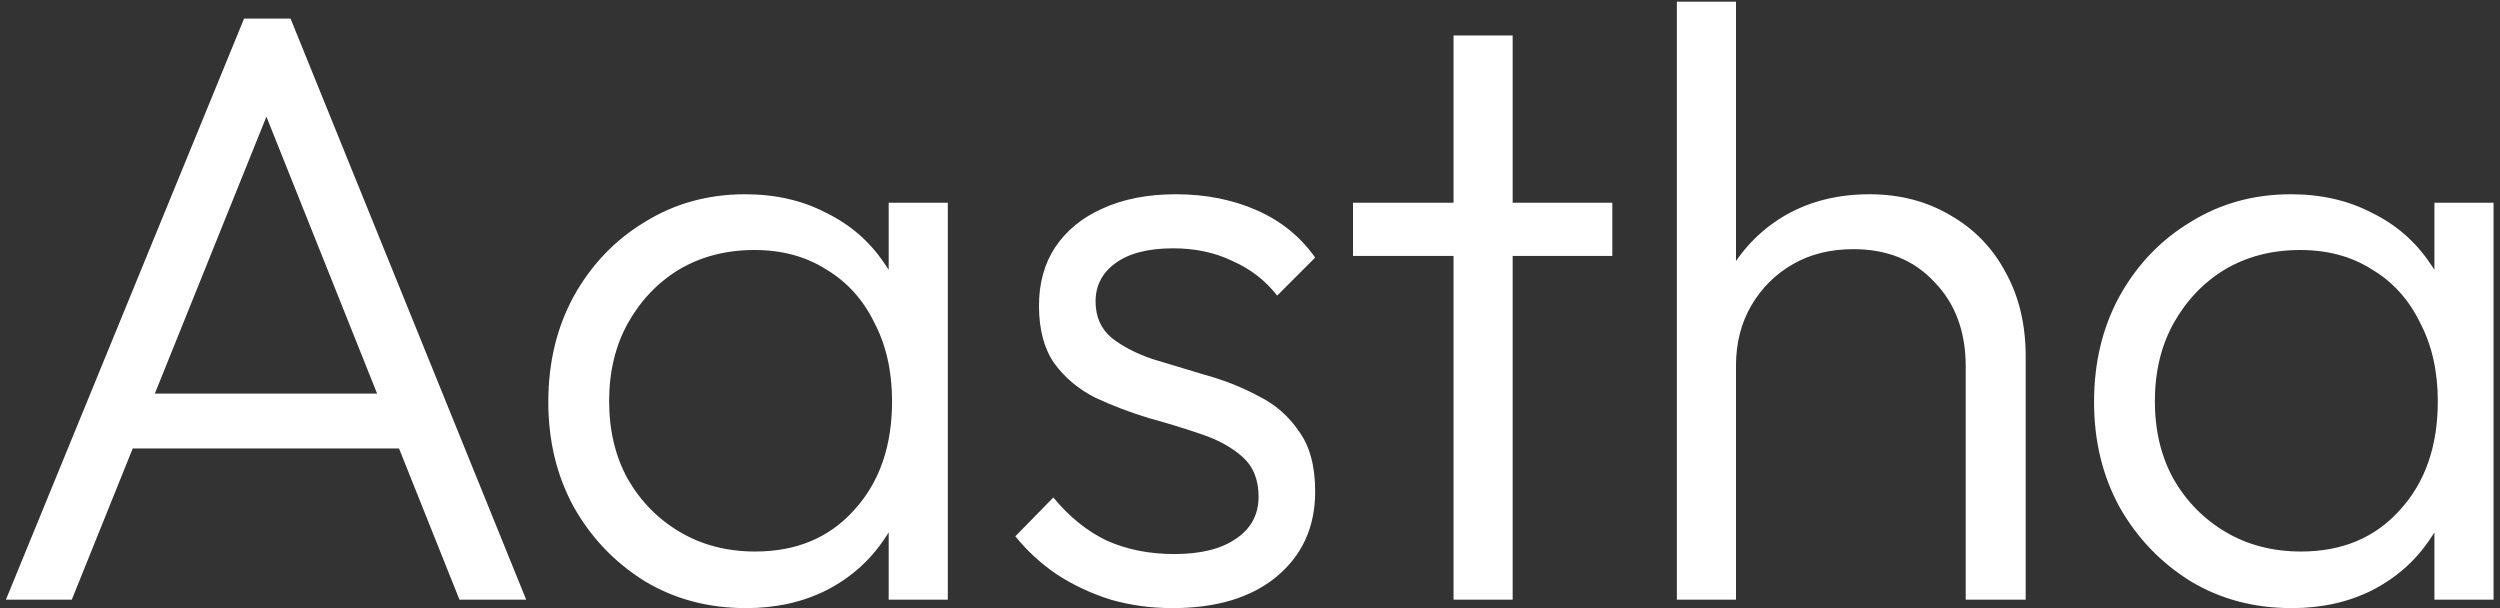<svg xmlns="http://www.w3.org/2000/svg" width="296" height="72" viewBox="0 0 296 72" fill="none"><rect x="0" y="0" width="296" height="72" fill="#333333" stroke="none"/><path d="M0.7 71L28.9 2.2H34.4L62.3 71H54.4L30.1 10.2H33L8.5 71H0.7ZM13.6 53.1V46.6H49.6V53.1H13.6ZM88.32 72C83.854 72 79.854 70.933 76.32 68.8C72.787 66.6 69.987 63.667 67.92 60C65.92 56.333 64.92 52.2 64.92 47.6C64.92 42.933 65.92 38.767 67.92 35.1C69.987 31.367 72.787 28.433 76.32 26.3C79.854 24.1 83.82 23 88.22 23C91.82 23 95.02 23.733 97.82 25.2C100.687 26.6 102.987 28.6 104.72 31.2C106.52 33.733 107.62 36.7 108.02 40.1V54.8C107.62 58.2 106.52 61.2 104.72 63.8C102.987 66.4 100.687 68.433 97.82 69.9C95.02 71.3 91.854 72 88.32 72ZM89.42 65.3C94.287 65.3 98.187 63.667 101.12 60.4C104.12 57.133 105.62 52.833 105.62 47.5C105.62 43.967 104.92 40.867 103.52 38.2C102.187 35.467 100.287 33.367 97.82 31.9C95.42 30.367 92.587 29.6 89.32 29.6C85.987 29.6 83.02 30.367 80.42 31.9C77.887 33.433 75.854 35.567 74.32 38.3C72.854 40.967 72.12 44.033 72.12 47.5C72.12 50.967 72.854 54.033 74.32 56.7C75.854 59.367 77.92 61.467 80.52 63C83.12 64.533 86.087 65.3 89.42 65.3ZM105.22 71V58.4L106.62 46.8L105.22 35.5V24H112.22V71H105.22ZM138.816 72C136.283 72 133.85 71.667 131.516 71C129.183 70.267 127.05 69.267 125.116 68C123.25 66.733 121.616 65.233 120.216 63.5L124.716 58.9C126.583 61.167 128.683 62.867 131.016 64C133.416 65.067 136.083 65.6 139.016 65.6C142.15 65.6 144.583 65 146.316 63.8C148.116 62.6 149.016 60.933 149.016 58.8C149.016 56.8 148.383 55.233 147.116 54.1C145.85 52.967 144.216 52.067 142.216 51.4C140.283 50.733 138.216 50.1 136.016 49.5C133.816 48.833 131.716 48.033 129.716 47.1C127.716 46.1 126.083 44.733 124.816 43C123.616 41.267 123.016 39 123.016 36.2C123.016 33.533 123.65 31.233 124.916 29.3C126.25 27.3 128.116 25.767 130.516 24.7C132.983 23.567 135.883 23 139.216 23C142.75 23 145.95 23.633 148.816 24.9C151.683 26.167 153.983 28.033 155.716 30.5L151.216 35C149.816 33.2 148.05 31.833 145.916 30.9C143.85 29.9 141.516 29.4 138.916 29.4C135.916 29.4 133.616 30 132.016 31.2C130.483 32.333 129.716 33.833 129.716 35.7C129.716 37.5 130.35 38.933 131.616 40C132.883 41 134.483 41.833 136.416 42.5C138.416 43.1 140.516 43.733 142.716 44.4C144.916 45 147.016 45.833 149.016 46.9C151.016 47.9 152.616 49.3 153.816 51.1C155.083 52.833 155.716 55.2 155.716 58.2C155.716 62.4 154.183 65.767 151.116 68.3C148.116 70.767 144.016 72 138.816 72ZM172.099 71V4.2H179.099V71H172.099ZM160.199 30.3V24H190.899V30.3H160.199ZM232.741 71V43.4C232.741 39.267 231.508 35.933 229.041 33.4C226.641 30.8 223.441 29.5 219.441 29.5C216.708 29.5 214.308 30.1 212.241 31.3C210.175 32.5 208.541 34.133 207.341 36.2C206.141 38.267 205.541 40.633 205.541 43.3L202.341 41.5C202.341 37.967 203.175 34.8 204.841 32C206.508 29.2 208.741 27 211.541 25.4C214.408 23.8 217.675 23 221.341 23C224.941 23 228.141 23.833 230.941 25.5C233.741 27.1 235.908 29.333 237.441 32.2C239.041 35.067 239.841 38.4 239.841 42.2V71H232.741ZM198.541 71V0.2H205.541V71H198.541ZM271.336 72C266.869 72 262.869 70.933 259.336 68.8C255.803 66.6 253.003 63.667 250.936 60C248.936 56.333 247.936 52.2 247.936 47.6C247.936 42.933 248.936 38.767 250.936 35.1C253.003 31.367 255.803 28.433 259.336 26.3C262.869 24.1 266.836 23 271.236 23C274.836 23 278.036 23.733 280.836 25.2C283.703 26.6 286.003 28.6 287.736 31.2C289.536 33.733 290.636 36.7 291.036 40.1V54.8C290.636 58.2 289.536 61.2 287.736 63.8C286.003 66.4 283.703 68.433 280.836 69.9C278.036 71.3 274.869 72 271.336 72ZM272.436 65.3C277.303 65.3 281.203 63.667 284.136 60.4C287.136 57.133 288.636 52.833 288.636 47.5C288.636 43.967 287.936 40.867 286.536 38.2C285.203 35.467 283.303 33.367 280.836 31.9C278.436 30.367 275.603 29.6 272.336 29.6C269.003 29.6 266.036 30.367 263.436 31.9C260.903 33.433 258.869 35.567 257.336 38.3C255.869 40.967 255.136 44.033 255.136 47.5C255.136 50.967 255.869 54.033 257.336 56.7C258.869 59.367 260.936 61.467 263.536 63C266.136 64.533 269.103 65.3 272.436 65.3ZM288.236 71V58.4L289.636 46.8L288.236 35.5V24H295.236V71H288.236Z" fill="white" style="fill:white;fill-opacity:1;"></path></svg>